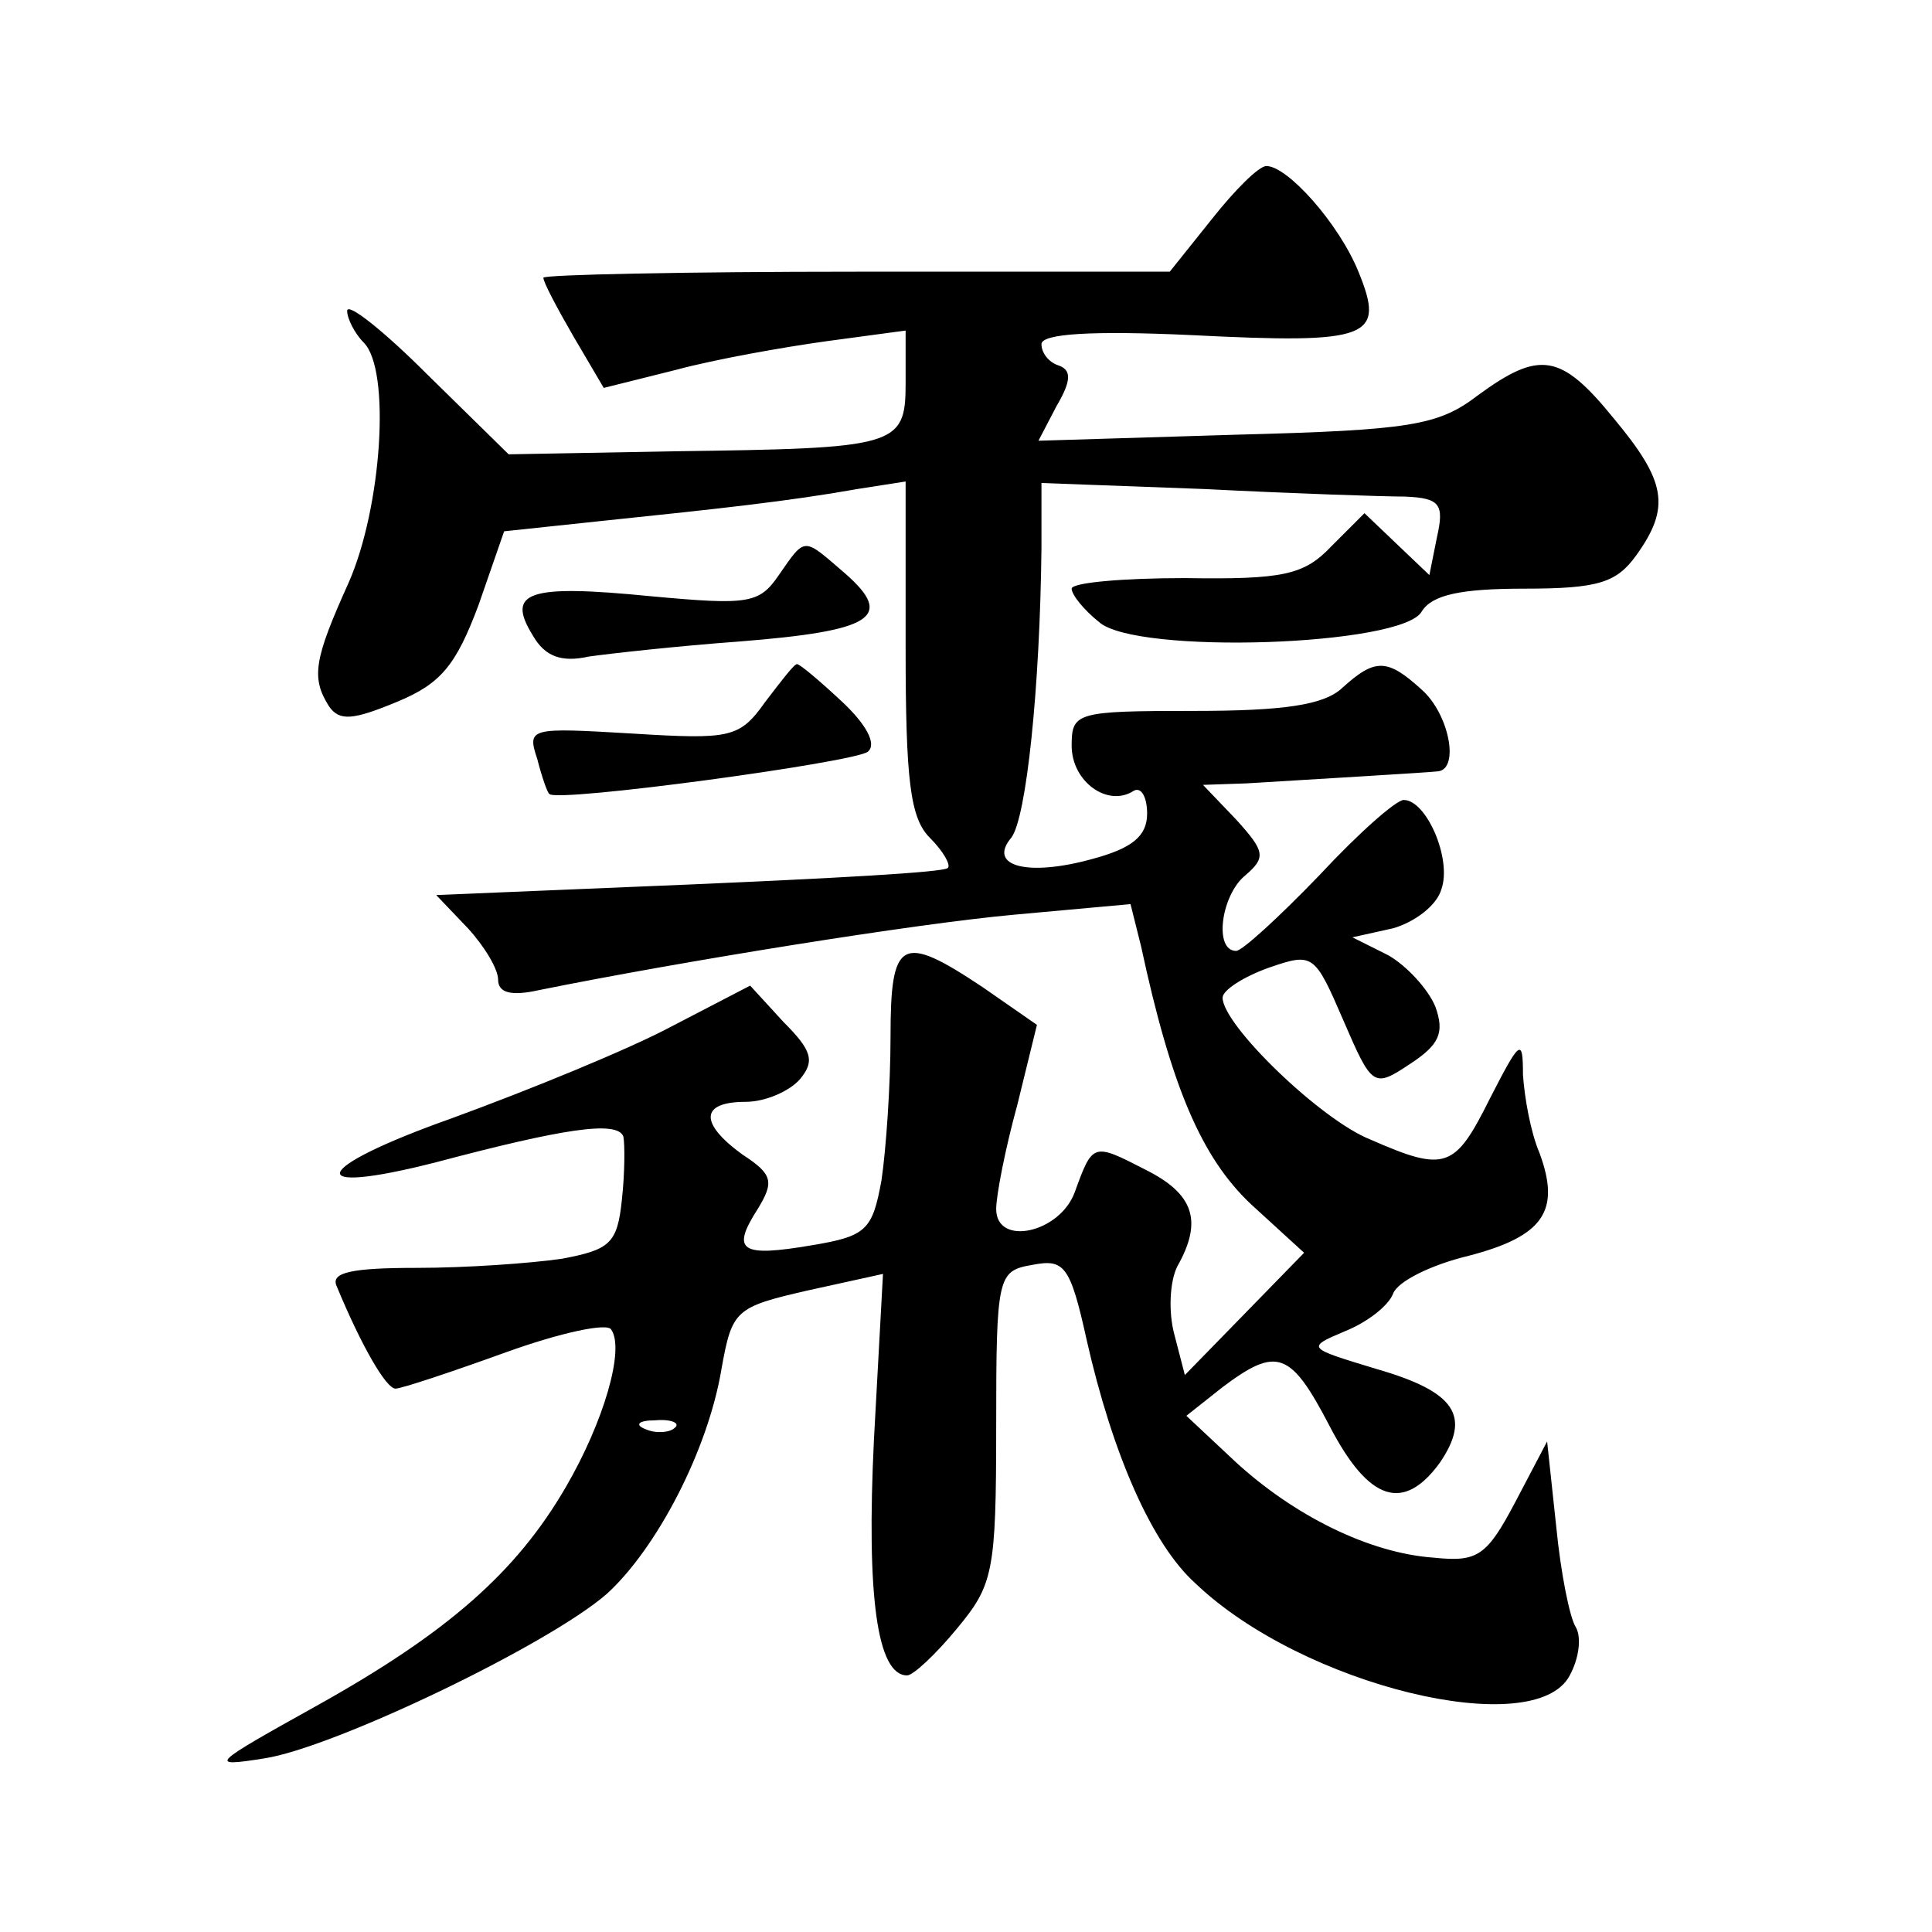 <?xml version="1.0" standalone="no"?>
<!DOCTYPE svg PUBLIC "-//W3C//DTD SVG 20010904//EN"
 "http://www.w3.org/TR/2001/REC-SVG-20010904/DTD/svg10.dtd">
<svg version="1.0" xmlns="http://www.w3.org/2000/svg"
 width="128pt" height="128pt" viewBox="0 0 128 128"
 preserveAspectRatio="xMidYMid meet">
<g transform="translate(0,128) scale(0.1,-0.1)"
fill="#0" stroke="none">
<path d="M803 1135 l-28 -35 -207 0 c-115 0 -208 -2 -208 -4 0 -3 9 -20 20 -39
l20 -34 48 12 c26 7 71 15 100 19 l52 7 0 -35 c0 -42 -6 -43 -154 -45 l-109 -2
-54 53 c-29 29 -53 48 -53 42 0 -5 5 -15 11 -21 18 -18 12 -109 -10 -159 -23 -51
-25 -63 -13 -82 7 -10 16 -9 45 3 29 12 39 24 54 64 l17 49 66 7 c77 8 123 13 168
21 l32 5 0 -110 c0 -88 3 -113 16 -126 9 -9 14 -18 12 -20 -2 -3 -79 -7 -171 -11
l-168 -7 21 -22 c11 -12 20 -27 20 -34 0 -9 9 -11 27 -7 94 19 249 44 315 50 l77
7 7 -28 c20 -93 40 -140 73 -171 l35 -32 -39 -40 -40 -41 -7 27 c-4 15 -3 35 2
45 17 30 11 48 -21 64 -35 18 -35 18 -47 -15 -10 -27 -52 -36 -52 -11 0 9 6 40
14 69 l13 53 -36 25 c-54 36 -61 32 -61 -33 0 -32 -3 -75 -6 -95 -6 -33 -10 -37
-46 -43 -47 -8 -54 -4 -36 24 11 18 10 23 -10 36 -29 21 -28 35 2 35 13 0 29 7
36 15 10 12 8 19 -11 38 l-22 24 -52 -27 c-28 -15 -94 -42 -146 -61 -93 -33 -100
-52 -10 -29 83 22 120 28 124 17 1 -5 1 -24 -1 -42 -3 -29 -8 -33 -40 -39 -21 -3
-63 -6 -96 -6 -43 0 -57 -3 -53 -12 17 -41 33 -68 39 -68 4 0 37 11 73 24 36 13
68 20 70 15 9 -13 -5 -61 -30 -104 -33 -57 -79 -97 -165 -145 -70 -39 -73 -41 -35
-35 46 7 188 75 227 109 33 30 67 95 76 149 7 39 9 41 57 52 l50 11 -6 -110 c-5
-103 2 -156 22 -156 4 0 19 14 33 31 24 29 26 37 26 134 0 100 1 103 24 107 21
4 25 0 36 -50 17 -75 43 -135 72 -161 71 -68 225 -105 248 -61 6 11 8 25 4 32 -4
6 -10 36 -13 67 l-6 56 -21 -40 c-19 -36 -25 -40 -54 -37 -43 3 -93 28 -132 64
l-32 30 24 19 c36 27 45 24 71 -26 26 -50 49 -57 73 -24 21 31 10 47 -42 62 -46
14 -47 14 -21 25 15 6 29 17 32 25 3 8 25 19 50 25 50 13 61 30 47 68 -6 14 -10
37 -11 52 0 25 -2 23 -22 -16 -23 -46 -29 -49 -79 -27 -33 13 -98 76 -98 94 0 5
14 14 31 20 29 10 30 9 49 -35 19 -44 20 -45 44 -29 20 13 23 21 17 38 -5 12 -19
27 -31 34 l-24 12 27 6 c14 4 29 15 32 26 7 20 -10 59 -25 59 -5 0 -30 -22 -56
-50 -26 -27 -51 -50 -55 -50 -15 0 -10 37 6 50 14 12 13 16 -6 37 l-22 23 29 1
c48 3 118 7 127 8 14 2 7 38 -11 54 -23 21 -31 21 -53 1 -12 -11 -38 -15 -98 -15
-78 0 -81 -1 -81 -23 0 -24 24 -41 41 -30 5 3 9 -4 9 -15 0 -15 -10 -23 -36 -30
-43 -12 -70 -5 -54 14 10 13 19 99 20 192 l0 43 108 -4 c59 -3 119 -5 133 -5 23
-1 26 -5 21 -27 l-5 -25 -21 20 -22 21 -22 -22 c-18 -19 -32 -22 -97 -21 -41 0
-75 -3 -75 -7 0 -4 8 -14 18 -22 24 -22 202 -16 214 7 7 11 26 15 68 15 49 0 61
4 74 22 23 32 20 49 -15 91 -35 43 -49 45 -90 15 -26 -20 -45 -23 -160 -26 l-131
-4 12 23 c10 17 10 24 1 27 -6 2 -11 8 -11 14 0 7 34 9 99 6 119 -6 129 -2 111
42 -13 32 -47 70 -61 70 -5 0 -21 -16 -36 -35z m-356 -801 c-3 -3 -12 -4 -19 -1
-8 3 -5 6 6 6 11 1 17 -2 13 -5z M516 899 c-13 -19 -20 -20 -85 -14 -81 8 -96 3
-78 -26 8 -14 19 -18 37 -14 14 2 59 7 100 10 88 7 103 16 70 45 -28 24 -26 25
-44 -1z M507 815 c-17 -24 -23 -25 -88 -21 -68 4 -70 4 -63 -17 3 -12 7 -23 8 -23
4 -6 203 21 211 28 6 5 -1 18 -17 33 -15 14 -28 25 -30 25 -2 0 -11 -12 -21 -25z"/>
</g>
</svg>
